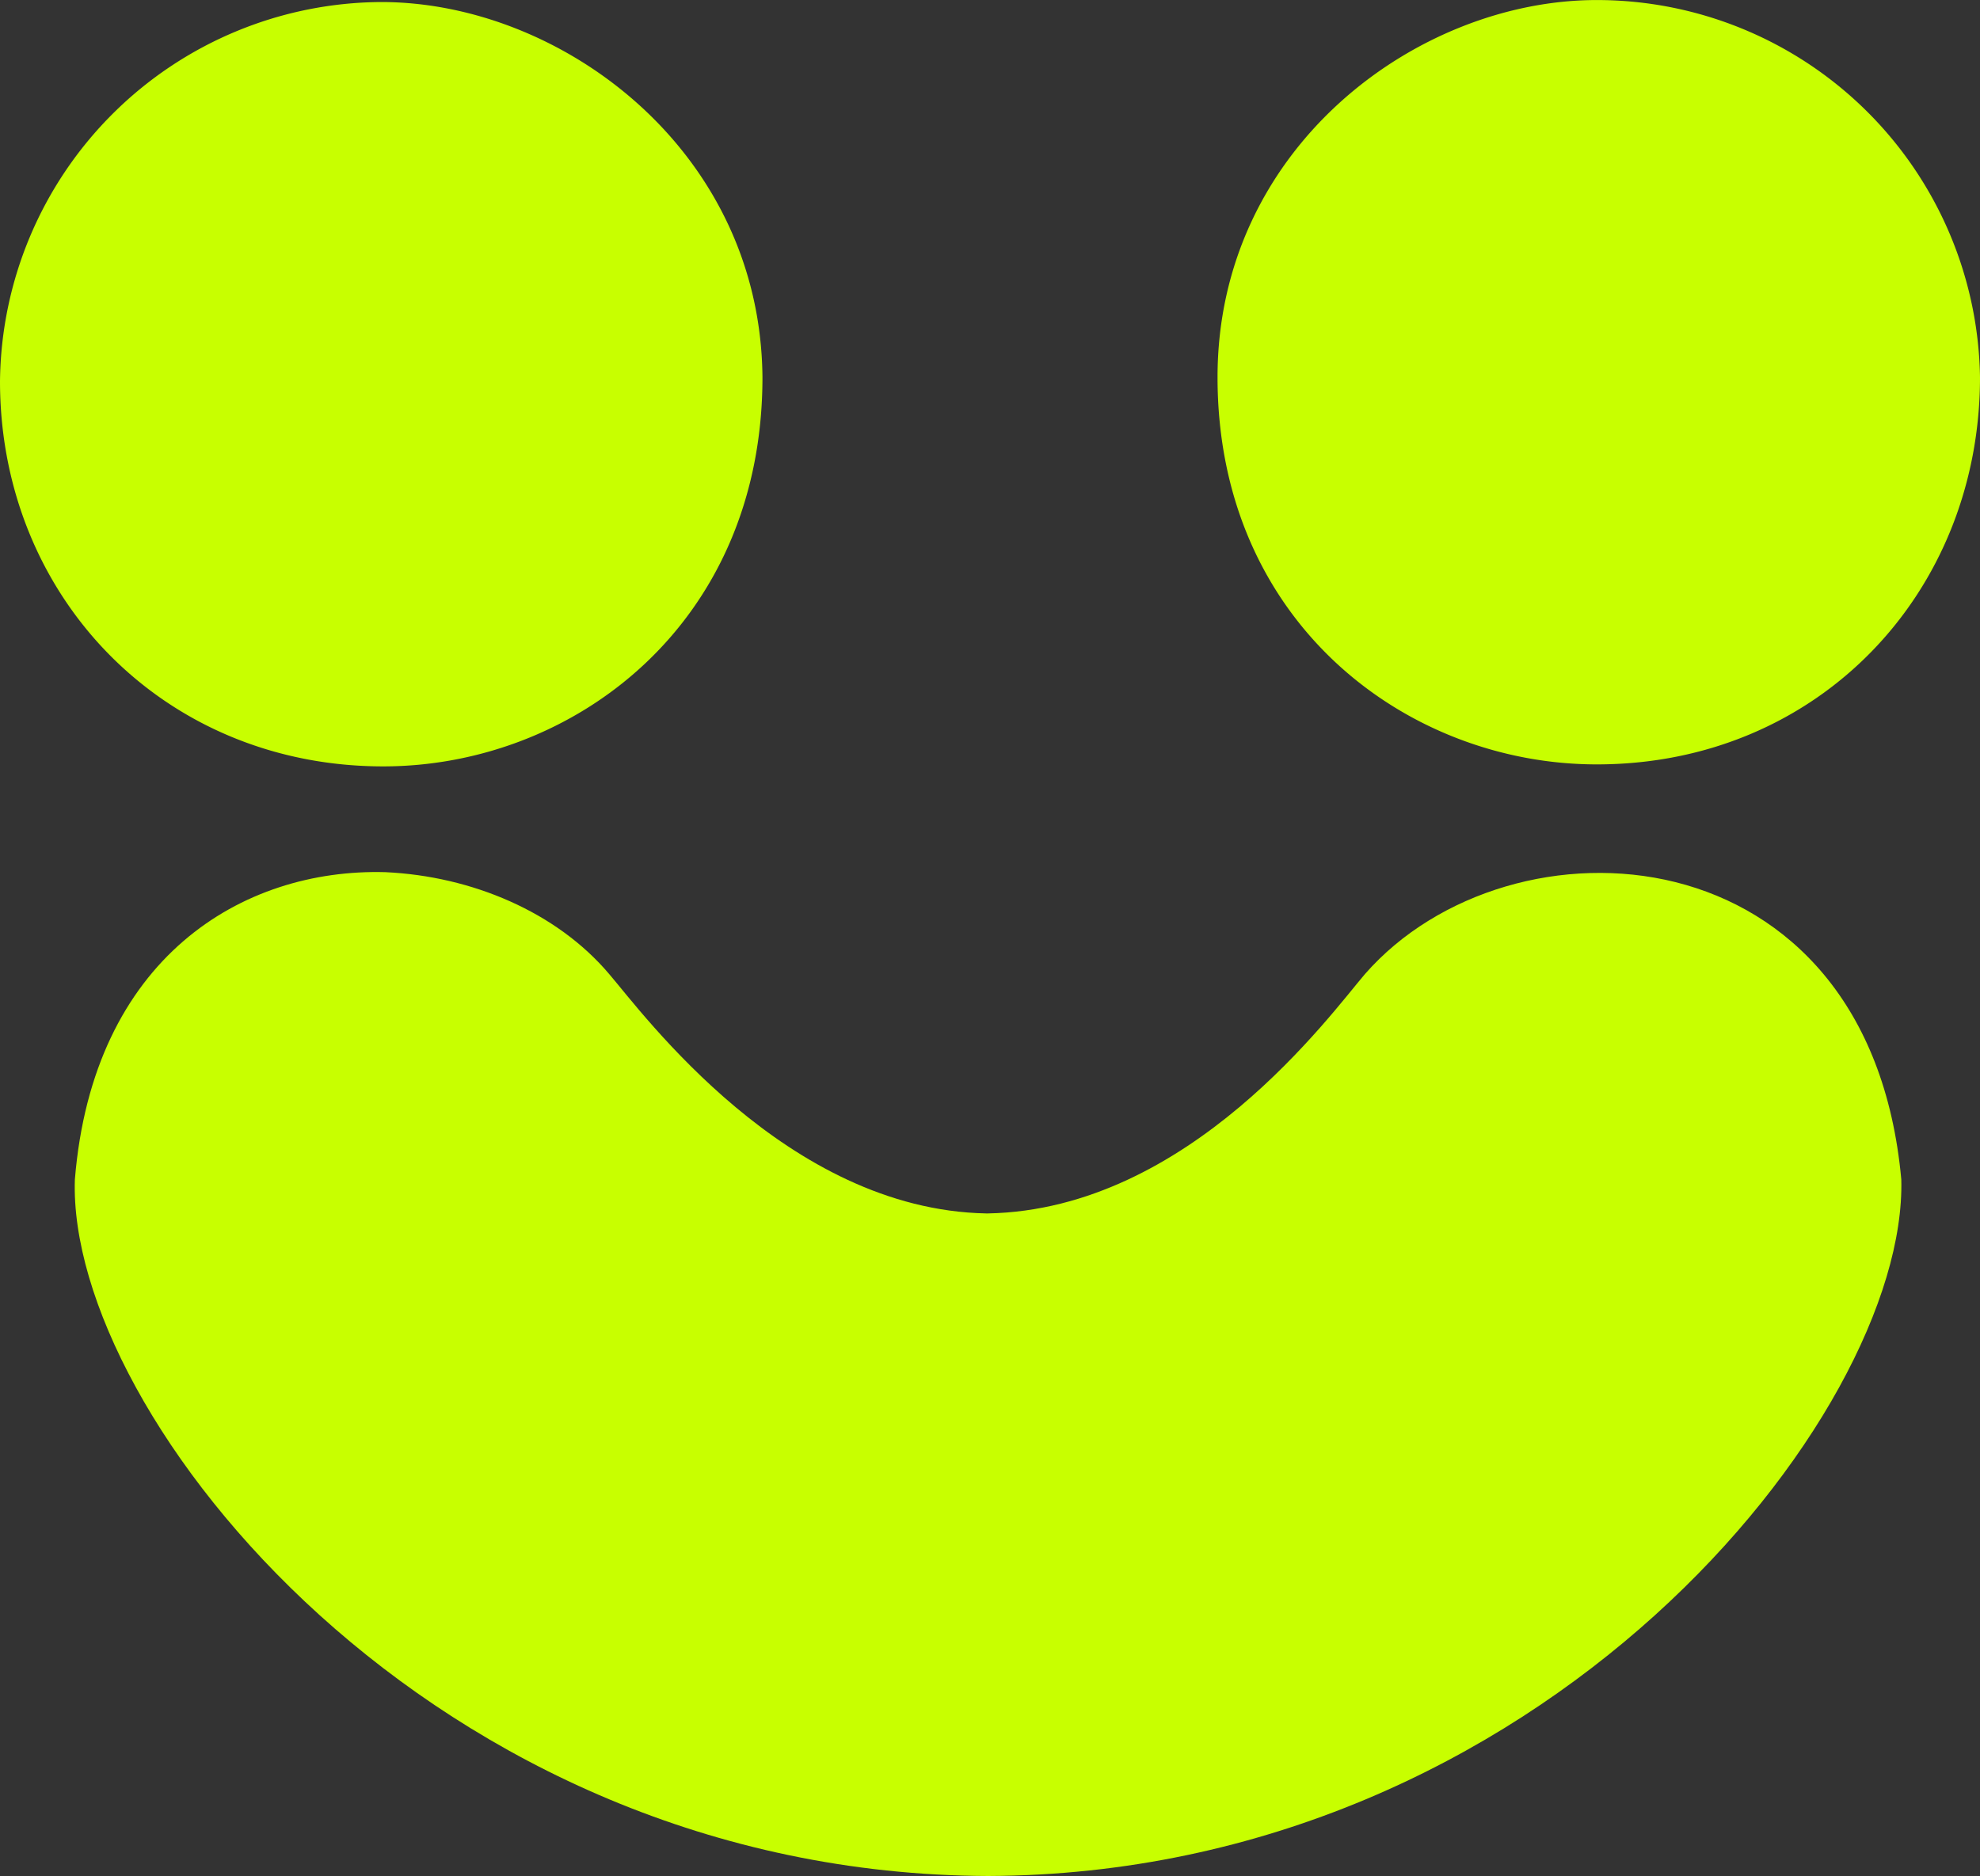 <svg xmlns="http://www.w3.org/2000/svg" viewBox="5 29.98 992 940.02">
  <rect x="5" y="29.98" width="992" height="940.02" fill="#333333" stroke="none"/>
  <path fill="#c8ff00" d="M205 468c-71-2-145 43-154 154-4 118 177 348 453 349 275-1 456-231 453-349-16-177-194-186-266-103-17 20-87 118-187 120h-1c-99-2-170-100-187-120-26-31-68-49-111-51Z" style="mix-blend-mode:difference" transform="matrix(1.01 0 0 1 -9 -1)"/>
  <path fill="#c8ff00" d="M805 30c-90 0-190 74-190 189 0 123 95 194 190 194 111 0 192-86 192-194A192 192 0 0 0 805 30Zm-609 1c90 0 190 74 191 188 0 124-95 195-190 195C87 414 5 329 5 221A192 192 0 0 1 196 31Z" style="mix-blend-mode:normal"/>
</svg>